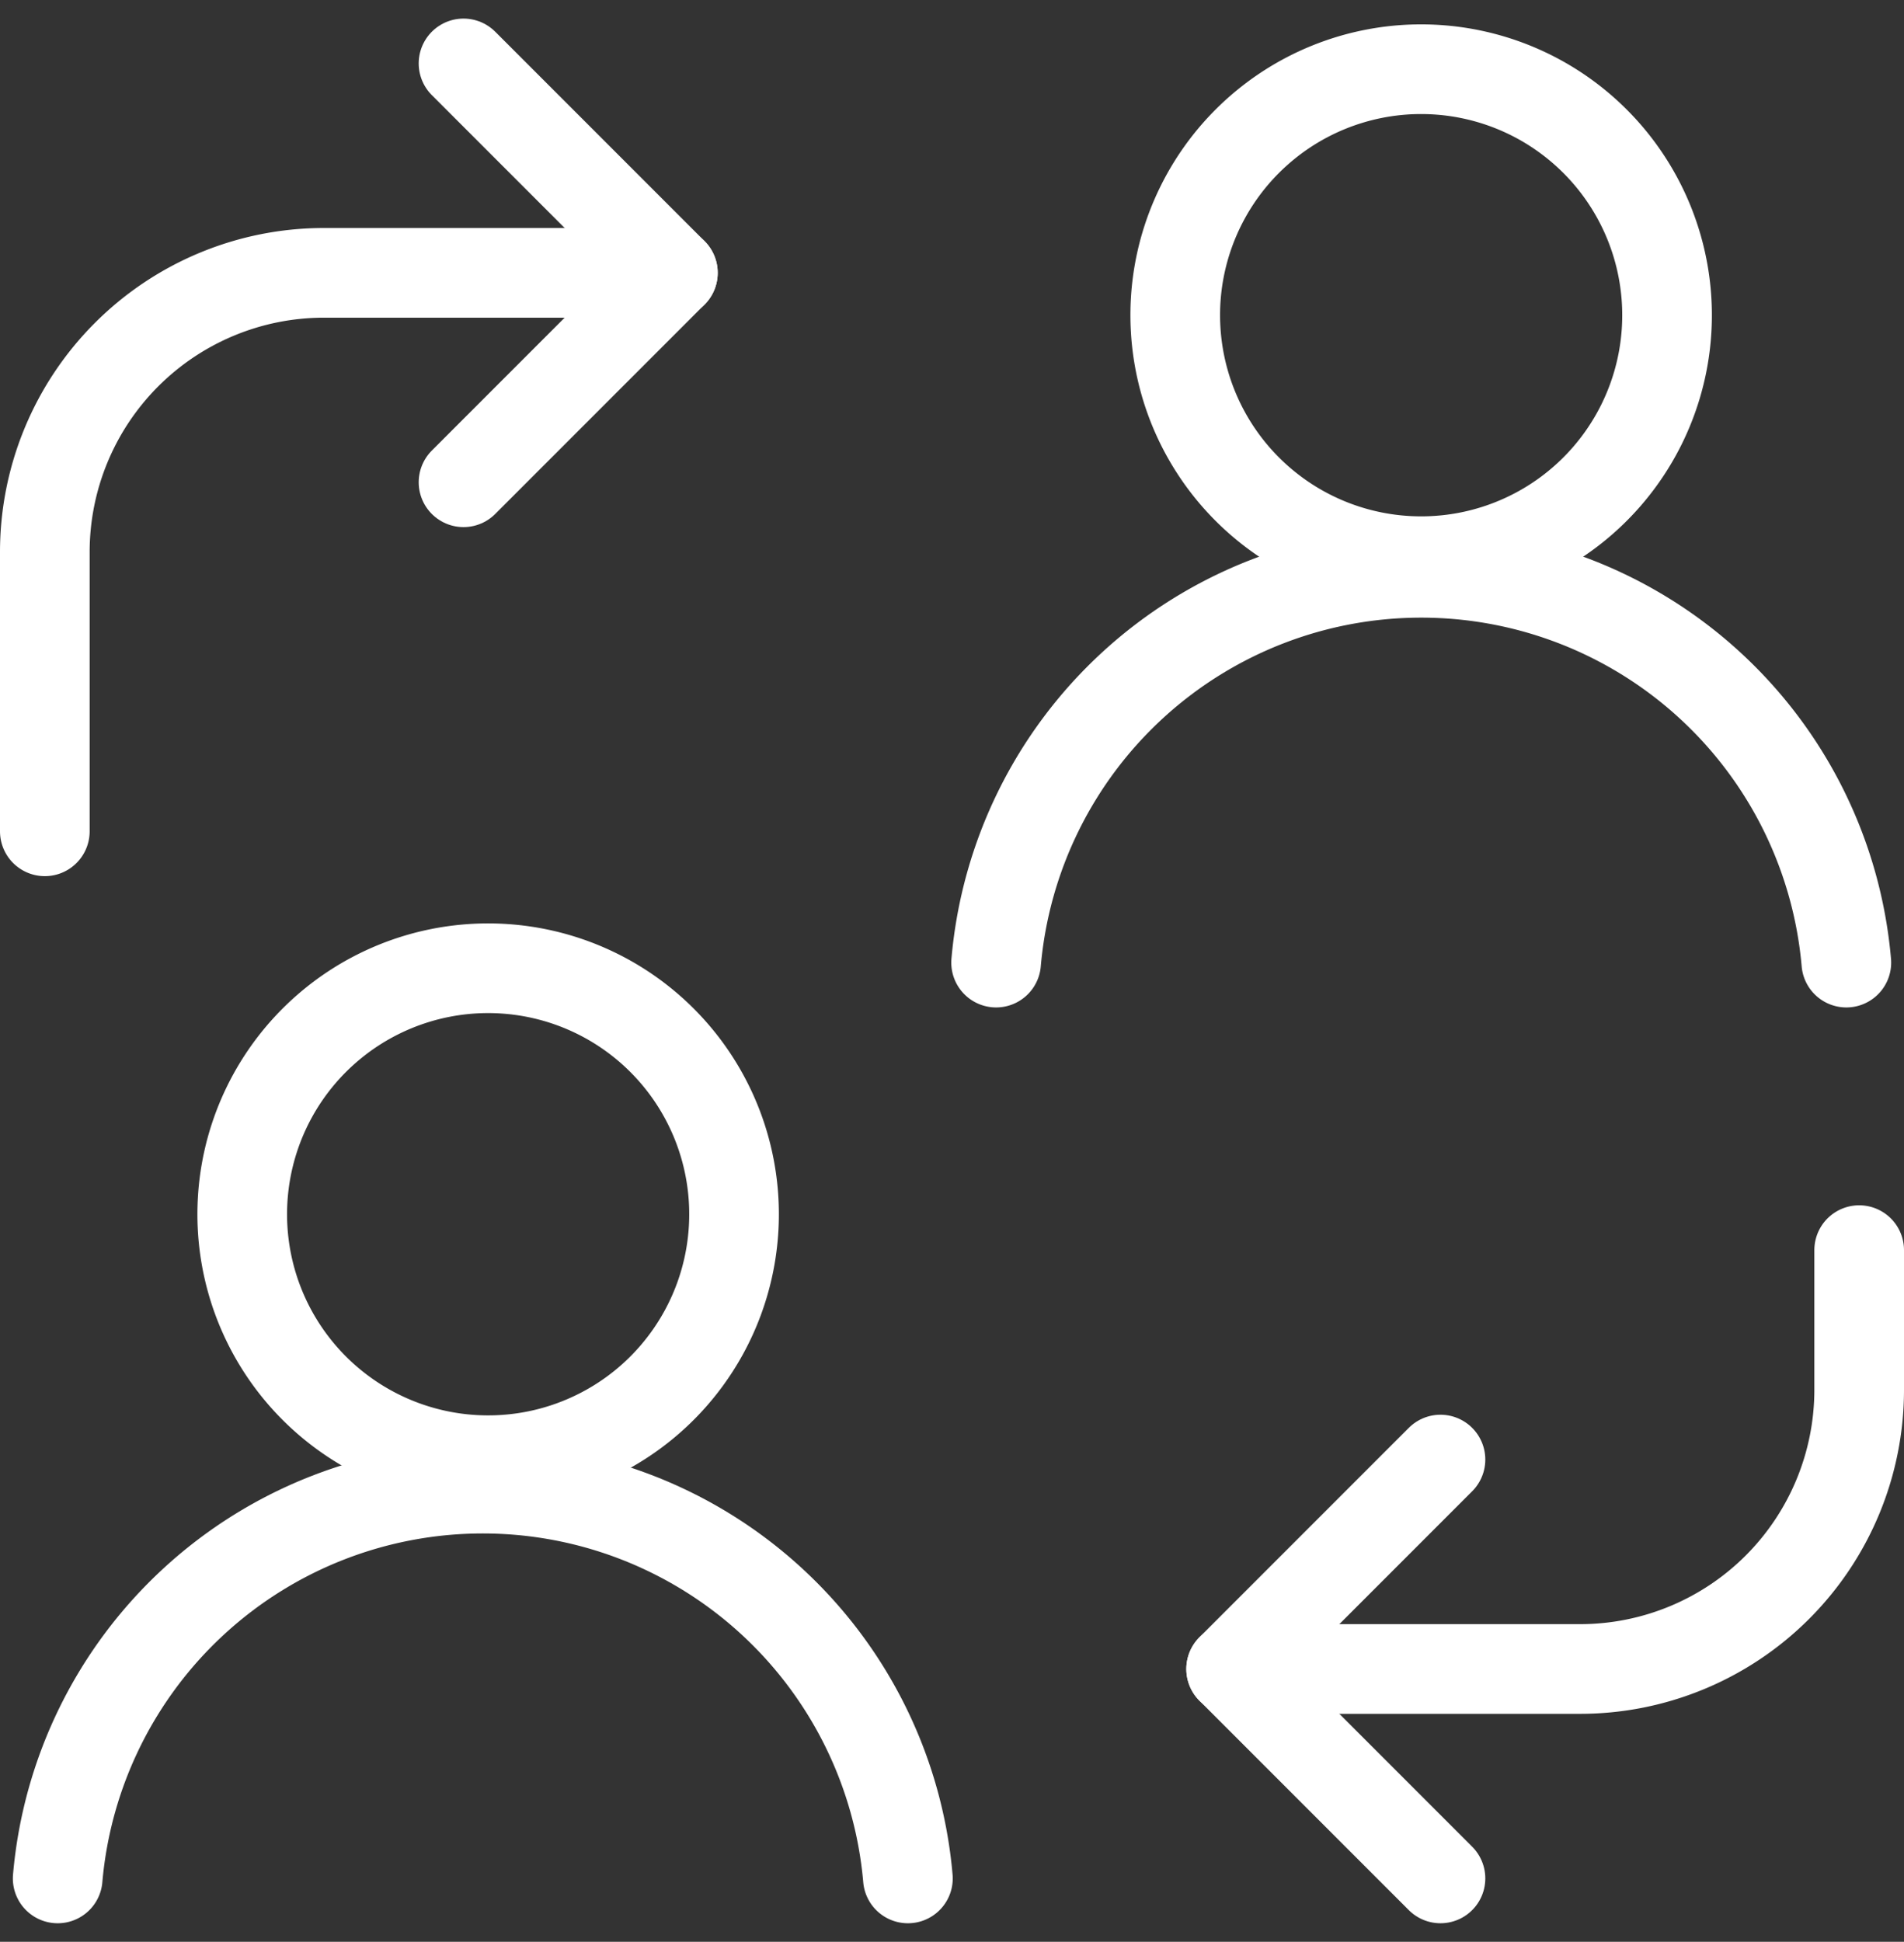 <svg xmlns="http://www.w3.org/2000/svg" width="106.192" height="108.263" viewBox="0 0 106.192 108.263">
  <rect x="0" y="0" width="106.192" height="108.263" fill="#333333" stroke="none"/>
  <g id="user-switch-account" transform="translate(2.5 3.536)">
    <path id="Vector" d="M6.021,35.33A13.715,13.715,0,1,0,19.732,21.94,13.715,13.715,0,0,0,6.021,35.33Z" transform="translate(4.993 28.507)" fill="none" stroke="#fff" stroke-linecap="round" stroke-linejoin="round" stroke-width="5"/>
    <path id="Vector_2" d="M27.031,15.093A13.715,13.715,0,1,0,40.742,1.7a13.715,13.715,0,0,0-13.712,13.39Z" transform="translate(36.02 -1.377)" fill="none" stroke="#fff" stroke-linecap="round" stroke-linejoin="round" stroke-width="5"/>
    <path id="Ellipse_53" data-name="Ellipse 53" d="M49.281,55.414a23.8,23.8,0,0,0-47.42,0" transform="translate(-1.144 45.778)" fill="none" stroke="#fff" stroke-linecap="round" stroke-linejoin="round" stroke-width="5"/>
    <path id="Ellipse_54" data-name="Ellipse 54" d="M70.413,34.8a23.8,23.8,0,0,0-47.42,0" transform="translate(30.063 15.332)" fill="none" stroke="#fff" stroke-linecap="round" stroke-linejoin="round" stroke-width="5"/>
    <path id="Vector_3205" data-name="Vector 3205" d="M1.571,37.422V21.854A15.568,15.568,0,0,1,17.139,6.286H36.6" transform="translate(-1.571 5.39)" fill="none" stroke="#fff" stroke-linecap="round" stroke-linejoin="round" stroke-width="5"/>
    <path id="Vector_3212" data-name="Vector 3212" d="M11,1.571,22.676,13.247,11,24.923" transform="translate(12.352 -1.571)" fill="none" stroke="#fff" stroke-linecap="round" stroke-linejoin="round" stroke-width="5"/>
    <path id="Vector_3206" data-name="Vector 3206" d="M63.314,28.286V36.07A15.568,15.568,0,0,1,47.746,51.638H28.286" transform="translate(37.878 37.878)" fill="none" stroke="#fff" stroke-linecap="round" stroke-linejoin="round" stroke-width="5"/>
    <path id="Vector_3211" data-name="Vector 3211" d="M39.962,33,28.286,44.676,39.962,56.352" transform="translate(37.878 44.84)" fill="none" stroke="#fff" stroke-linecap="round" stroke-linejoin="round" stroke-width="5"/>
  </g>
</svg>
